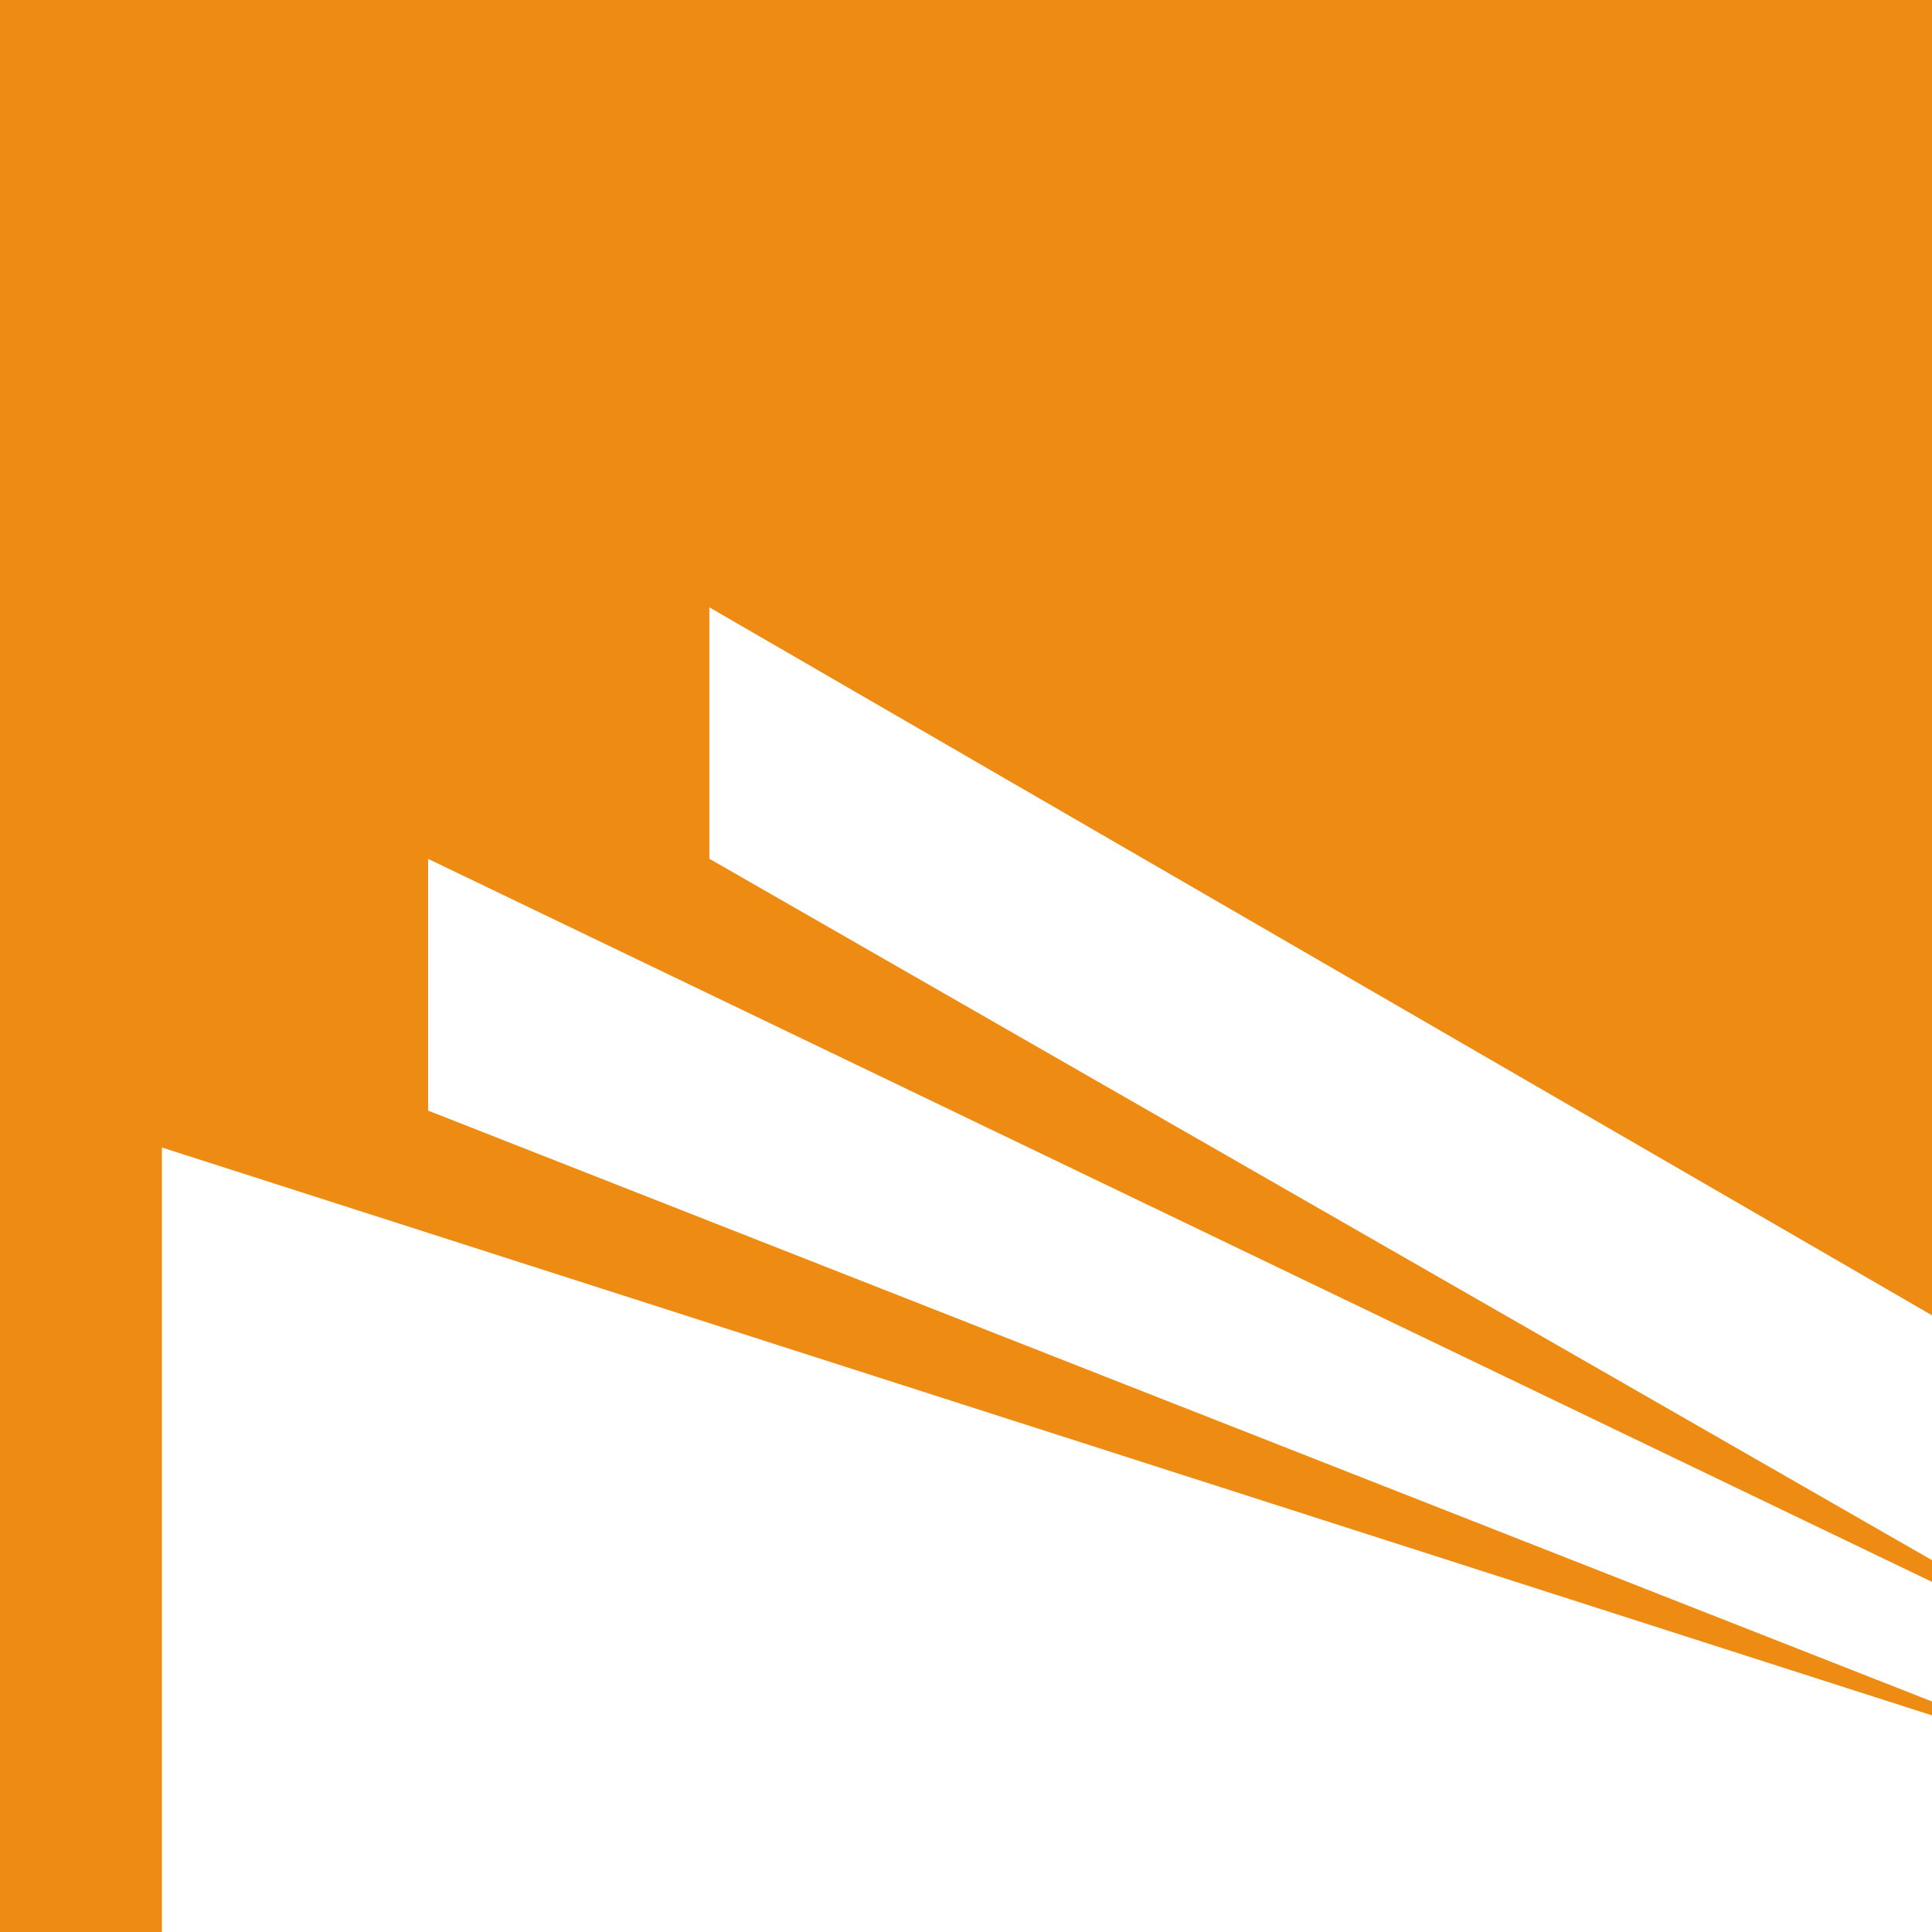 <svg xmlns="http://www.w3.org/2000/svg" width="66" height="66" viewBox="0 0 66 66">
  <path id="Path_29" data-name="Path 29" d="M811.031,550.5,871.5,569.9v-.475L820.125,549.24v-8.6l51.375,24.7v-.742l-41.768-23.962v-8.589L871.5,556.233V511.3h-66v66h5.531Z" transform="translate(-805.5 -511.3)" fill="#ee8b12"/>
</svg>
